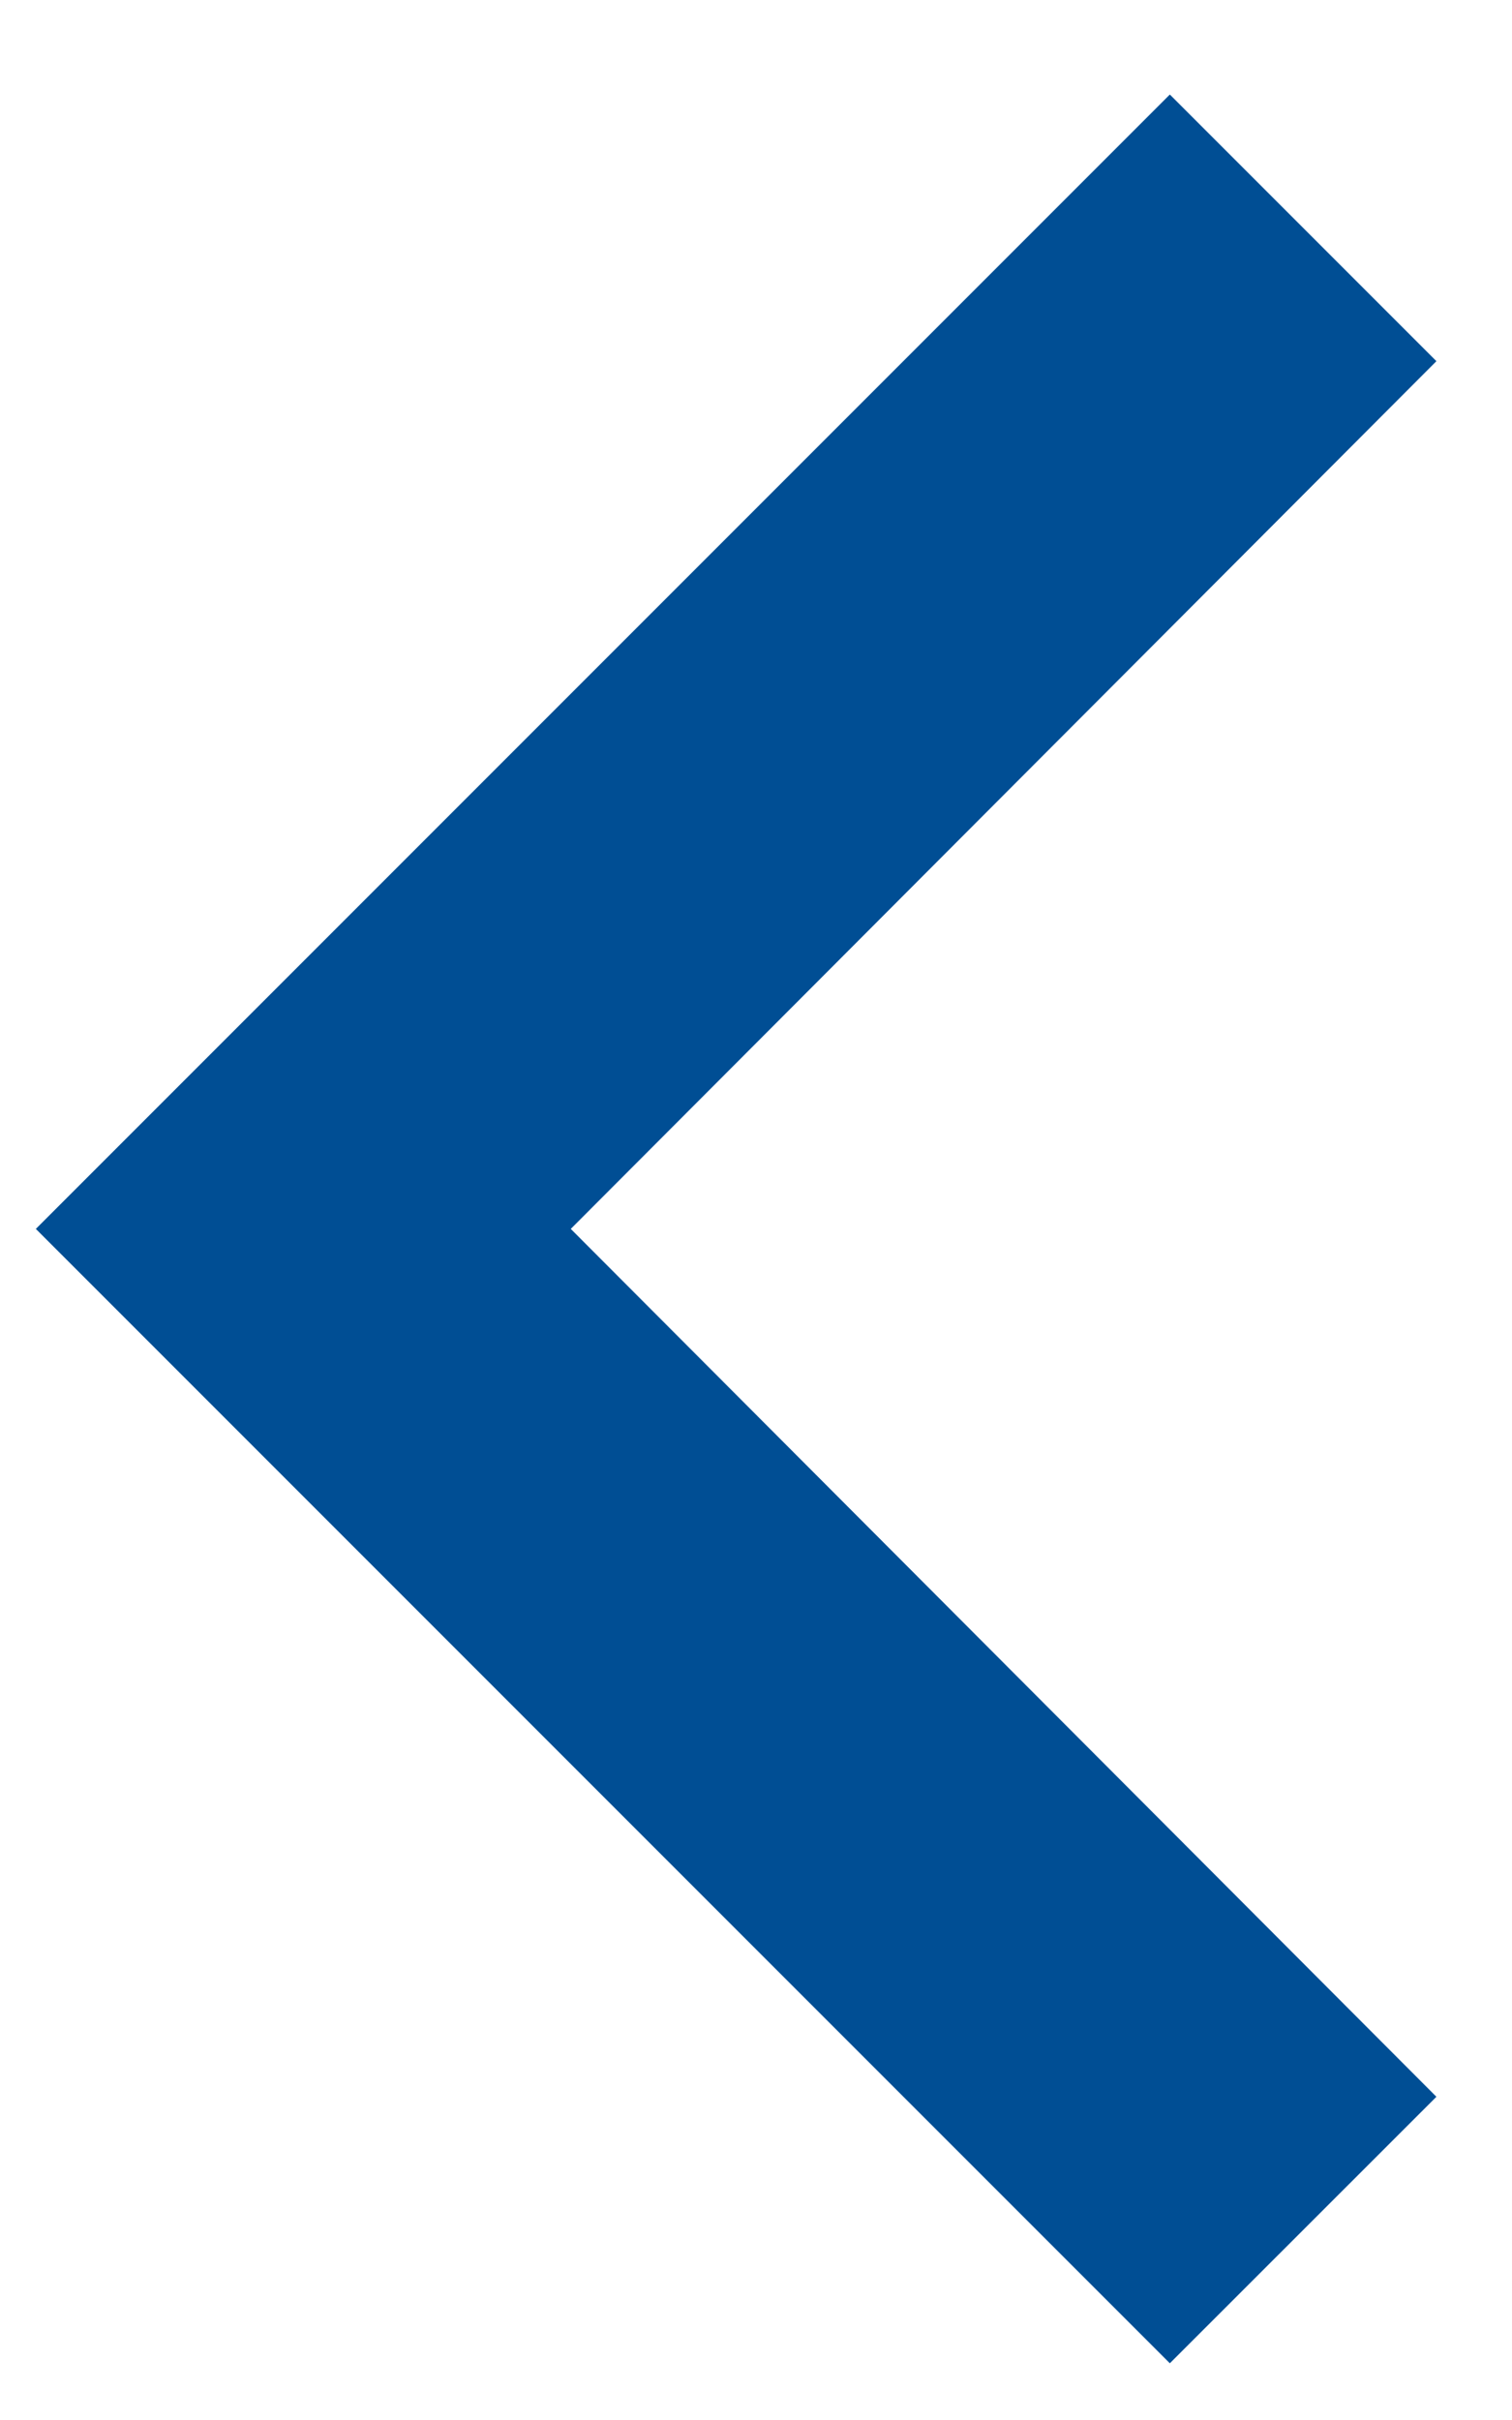 <svg width="10" height="16" viewBox="0 0 10 16" fill="none" xmlns="http://www.w3.org/2000/svg">
<path d="M7.737 0.625L0.237 8.125L7.737 15.625L9.5 13.863L3.775 8.125L9.5 2.388L7.737 0.625Z" fill="#004E94"/>
</svg>
